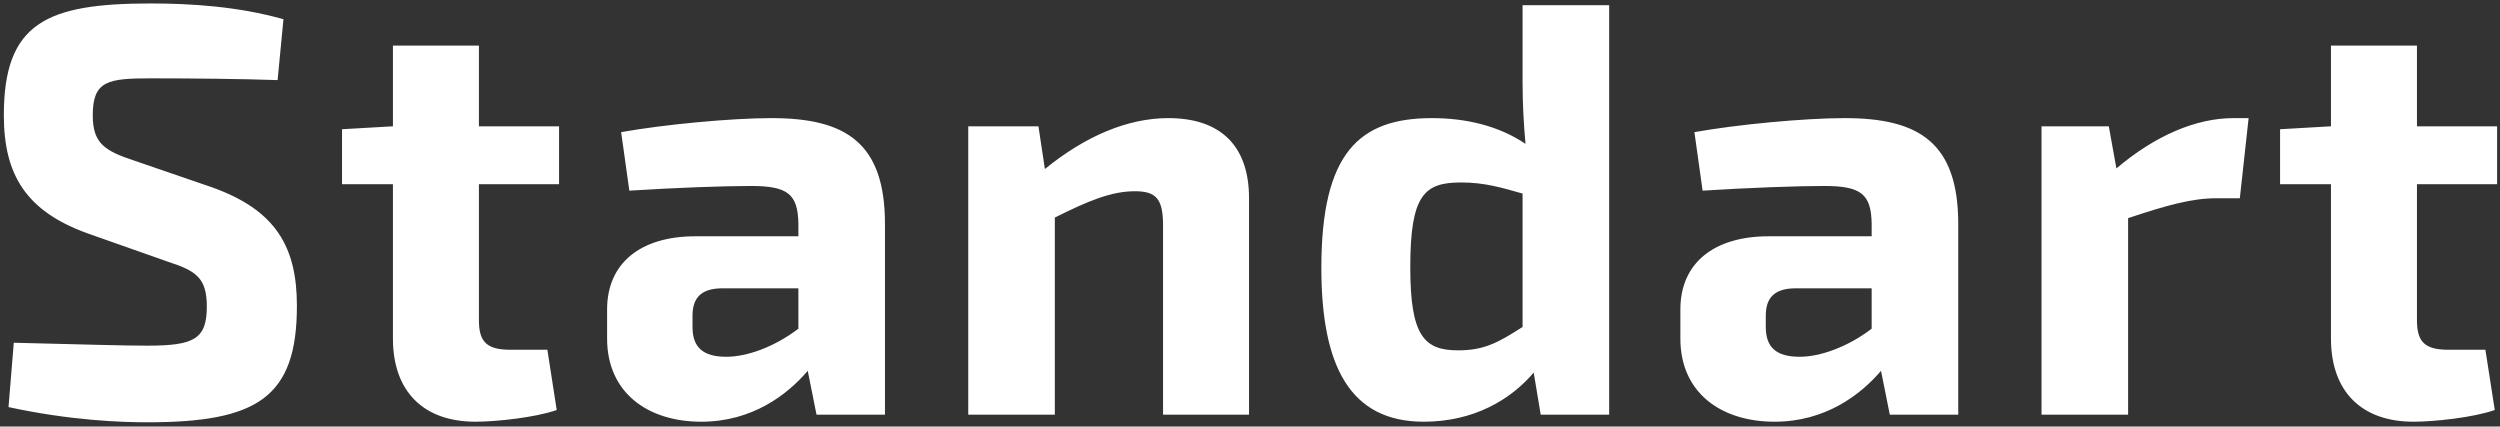 <?xml version="1.0" encoding="UTF-8"?> <svg xmlns="http://www.w3.org/2000/svg" width="422" height="72" viewBox="0 0 422 72" fill="none"><rect x="0" y="0" width="422" height="72" fill="#333333" stroke="none"/><path d="M28.494 44.228L14.769 39.39C4.401 35.638 0.649 29.516 0.649 19.444C0.649 3.843 7.857 0.584 25.433 0.584C32.147 0.584 40.244 1.078 47.847 3.25L46.86 13.52C41.133 13.322 32.74 13.223 25.532 13.223C18.225 13.223 15.657 13.618 15.657 19.444C15.657 24.184 17.632 25.467 22.767 27.146L35.702 31.589C46.564 35.44 50.118 41.661 50.118 51.634C50.118 67.136 43.404 71.284 24.84 71.284C20.496 71.284 11.905 70.987 1.438 68.716L2.327 57.855C14.966 58.151 20.496 58.348 24.84 58.348C32.74 58.348 34.912 57.262 34.912 51.733C34.912 46.894 33.036 45.709 28.494 44.228ZM80.842 31.096V54.102C80.842 57.756 82.224 59.04 86.174 59.04H92.395L93.975 69.21C90.321 70.494 83.705 71.185 80.249 71.185C71.461 71.185 66.327 66.05 66.327 57.163V31.096H57.736V21.814L66.327 21.32V7.694H80.842V21.32H94.37V31.096H80.842ZM106.232 32.182L104.849 22.308C111.959 21.024 123.413 19.938 130.226 19.938C142.766 19.938 149.382 24.085 149.382 37.81V70H137.829L136.348 62.594C132.892 66.643 126.967 71.185 118.377 71.185C109.293 71.185 102.479 66.248 102.479 57.163V52.226C102.479 44.426 108.108 39.884 117.39 39.884H134.768V37.711C134.669 32.774 132.991 31.392 126.77 31.392C122.129 31.392 114.032 31.688 106.232 32.182ZM116.896 53.313V55.189C116.896 58.645 118.673 60.224 122.623 60.224C125.98 60.224 130.621 58.645 134.768 55.485V48.672H121.635C118.081 48.77 116.896 50.548 116.896 53.313ZM175.29 21.32L176.376 28.528C183.19 22.999 190.299 19.938 197.211 19.938C206.098 19.938 210.837 24.677 210.837 33.465V70H196.322V38.008C196.322 33.564 195.137 32.281 191.583 32.281C187.633 32.281 183.782 33.86 178.055 36.724V70H163.441V21.32H175.29ZM271.626 0.88V70H260.073L258.889 62.891C255.038 67.433 248.817 71.185 240.325 71.185C227.884 71.185 223.045 61.804 223.045 45.216C223.045 25.764 229.463 19.938 241.707 19.938C247.434 19.938 252.964 21.221 257.506 24.282C257.21 21.024 257.012 17.568 257.012 14.112V0.88H271.626ZM257.012 55.189V32.675C253.556 31.688 250.594 30.799 246.645 30.799C240.424 30.799 238.054 32.873 238.054 45.117C238.054 56.769 240.424 59.138 246.151 59.138C250.495 59.138 252.865 57.855 257.012 55.189ZM287.4 32.182L286.018 22.308C293.127 21.024 304.581 19.938 311.395 19.938C323.935 19.938 330.551 24.085 330.551 37.81V70H318.998L317.517 62.594C314.061 66.643 308.136 71.185 299.546 71.185C290.461 71.185 283.648 66.248 283.648 57.163V52.226C283.648 44.426 289.276 39.884 298.558 39.884H315.937V37.711C315.838 32.774 314.159 31.392 307.939 31.392C303.298 31.392 295.201 31.688 287.4 32.182ZM298.064 53.313V55.189C298.064 58.645 299.842 60.224 303.792 60.224C307.149 60.224 311.79 58.645 315.937 55.485V48.672H302.804C299.249 48.77 298.064 50.548 298.064 53.313ZM379.565 19.938L378.083 33.465H374.134C369.987 33.465 365.741 34.65 359.224 36.823V70H344.61V21.32H355.965L357.249 28.43C363.766 22.9 370.678 19.938 376.997 19.938H379.565ZM407.983 31.096V54.102C407.983 57.756 409.365 59.04 413.315 59.04H419.536L421.116 69.21C417.462 70.494 410.847 71.185 407.391 71.185C398.603 71.185 393.468 66.05 393.468 57.163V31.096H384.877V21.814L393.468 21.32V7.694H407.983V21.32H421.511V31.096H407.983Z" fill="white"></path></svg> 